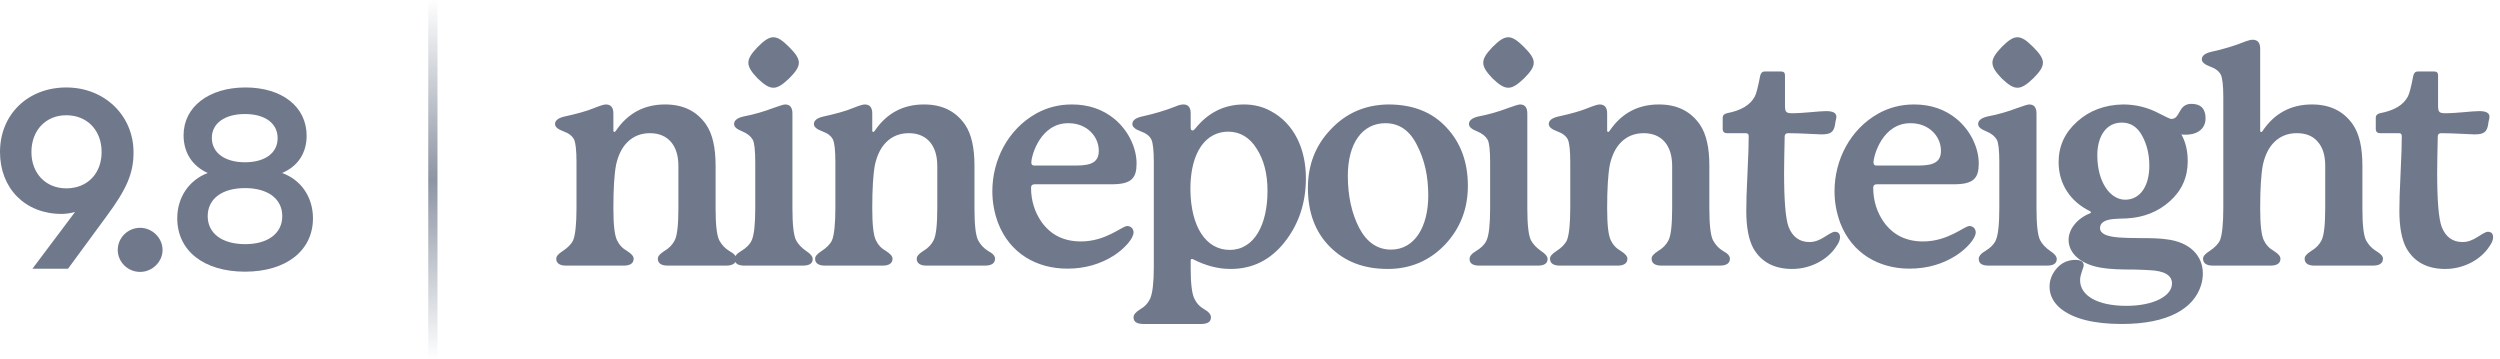 <svg width="320" height="46" viewBox="0 0 320 46" fill="none" xmlns="http://www.w3.org/2000/svg">
<path d="M13.63 27.694L8.702 34.4H4.148L9.606 27.133C9.045 27.289 8.452 27.382 7.891 27.382C3.181 27.382 0 24.076 0 19.46C0 14.595 3.618 11.195 8.483 11.195C13.411 11.195 17.092 14.813 17.092 19.492C17.092 22.236 16.187 24.232 13.63 27.694ZM13.006 19.46C13.006 16.685 11.166 14.751 8.483 14.751C5.864 14.751 4.023 16.685 4.023 19.46C4.023 22.205 5.864 24.108 8.483 24.108C11.197 24.108 13.006 22.205 13.006 19.46Z" fill="#70798C"/>
<path d="M17.94 34.805C16.349 34.805 15.071 33.527 15.071 31.998C15.071 30.439 16.349 29.16 17.94 29.16C19.468 29.16 20.809 30.439 20.809 31.998C20.809 33.527 19.468 34.805 17.94 34.805Z" fill="#70798C"/>
<path d="M22.688 27.944C22.688 25.23 24.216 23.047 26.586 22.143C24.59 21.238 23.498 19.523 23.498 17.308C23.498 13.69 26.711 11.195 31.421 11.195C36.099 11.195 39.249 13.659 39.249 17.371C39.249 19.585 38.126 21.3 36.099 22.143C38.5 22.985 40.06 25.199 40.06 27.944C40.06 32.061 36.66 34.774 31.358 34.774C26.087 34.774 22.688 32.092 22.688 27.944ZM27.116 17.651C27.116 19.554 28.769 20.77 31.358 20.77C33.916 20.77 35.537 19.585 35.537 17.683C35.537 15.78 33.916 14.595 31.358 14.595C28.769 14.595 27.116 15.78 27.116 17.651ZM26.586 27.663C26.586 29.878 28.426 31.25 31.389 31.25C34.29 31.25 36.13 29.878 36.13 27.663C36.13 25.449 34.29 24.076 31.358 24.076C28.426 24.076 26.586 25.449 26.586 27.663Z" fill="#70798C"/>
<line x1="55.407" y1="-2.58007e-08" x2="55.407" y2="46" stroke="url(#paint0_linear_259_3)" stroke-opacity="0.8" stroke-width="1.181"/>
<path d="M93.376 32.142C93.957 32.452 94.228 32.761 94.228 33.11C94.228 33.69 93.802 34 92.912 34H85.48C84.629 34 84.203 33.69 84.203 33.11C84.203 32.8 84.474 32.49 85.016 32.142C85.674 31.755 86.1 31.291 86.371 30.749C86.68 30.129 86.835 28.775 86.835 26.646V21.227C86.835 18.595 85.48 17.047 83.197 17.047C82.035 17.047 81.068 17.434 80.294 18.208C79.597 18.905 79.133 19.872 78.862 21.072C78.629 22.272 78.513 24.13 78.513 26.646C78.513 28.775 78.668 30.129 78.978 30.749C79.249 31.329 79.674 31.794 80.294 32.142C80.836 32.49 81.107 32.8 81.107 33.11C81.107 33.69 80.681 34 79.829 34H72.475C71.624 34 71.198 33.69 71.198 33.11C71.198 32.8 71.469 32.49 72.011 32.142C72.669 31.716 73.133 31.252 73.365 30.749C73.636 30.091 73.791 28.697 73.791 26.646V20.724C73.791 19.214 73.675 18.285 73.481 17.86C73.249 17.395 72.785 17.047 72.127 16.815C71.391 16.544 71.043 16.234 71.043 15.886C71.043 15.421 71.43 15.112 72.243 14.918C73.83 14.57 75.107 14.221 76.036 13.834C76.81 13.525 77.313 13.37 77.546 13.37C78.204 13.37 78.513 13.757 78.513 14.531V16.698C78.513 16.815 78.552 16.892 78.668 16.892C78.707 16.892 78.784 16.815 78.862 16.698C80.371 14.492 82.461 13.37 85.132 13.37C87.454 13.37 89.196 14.221 90.396 15.963C91.209 17.163 91.596 18.905 91.596 21.188V26.646C91.596 28.775 91.751 30.129 92.06 30.749C92.37 31.329 92.796 31.794 93.376 32.142ZM101.006 6.016C102.67 7.68 102.67 8.377 101.006 10.041C99.341 11.628 98.644 11.628 96.98 10.041C95.393 8.377 95.393 7.68 96.98 6.016C98.644 4.351 99.341 4.351 101.006 6.016ZM103.212 32.142C103.754 32.49 104.025 32.839 104.025 33.148C104.025 33.729 103.599 34 102.747 34H95.316C94.464 34 94.038 33.729 94.038 33.148C94.038 32.8 94.309 32.452 94.851 32.142C95.509 31.755 95.974 31.291 96.206 30.787C96.516 30.129 96.671 28.736 96.671 26.685V20.724C96.671 19.214 96.554 18.285 96.361 17.898C96.09 17.434 95.664 17.086 95.006 16.815C94.309 16.544 93.961 16.234 93.961 15.886C93.961 15.421 94.348 15.112 95.122 14.918C96.554 14.647 97.832 14.26 98.954 13.834C99.806 13.525 100.309 13.37 100.502 13.37C101.122 13.37 101.431 13.757 101.431 14.531V26.685C101.431 28.775 101.586 30.129 101.896 30.749C102.167 31.252 102.592 31.716 103.212 32.142ZM126.512 32.142C127.093 32.452 127.364 32.761 127.364 33.11C127.364 33.69 126.938 34 126.048 34H118.616C117.765 34 117.339 33.69 117.339 33.11C117.339 32.8 117.61 32.49 118.152 32.142C118.81 31.755 119.235 31.291 119.506 30.749C119.816 30.129 119.971 28.775 119.971 26.646V21.227C119.971 18.595 118.616 17.047 116.332 17.047C115.171 17.047 114.204 17.434 113.429 18.208C112.733 18.905 112.268 19.872 111.997 21.072C111.765 22.272 111.649 24.13 111.649 26.646C111.649 28.775 111.804 30.129 112.114 30.749C112.384 31.329 112.81 31.794 113.429 32.142C113.971 32.49 114.242 32.8 114.242 33.11C114.242 33.69 113.817 34 112.965 34H105.611C104.759 34 104.334 33.69 104.334 33.11C104.334 32.8 104.605 32.49 105.146 32.142C105.804 31.716 106.269 31.252 106.501 30.749C106.772 30.091 106.927 28.697 106.927 26.646V20.724C106.927 19.214 106.811 18.285 106.617 17.86C106.385 17.395 105.921 17.047 105.263 16.815C104.527 16.544 104.179 16.234 104.179 15.886C104.179 15.421 104.566 15.112 105.379 14.918C106.966 14.57 108.243 14.221 109.172 13.834C109.946 13.525 110.449 13.37 110.681 13.37C111.339 13.37 111.649 13.757 111.649 14.531V16.698C111.649 16.815 111.688 16.892 111.804 16.892C111.843 16.892 111.92 16.815 111.997 16.698C113.507 14.492 115.597 13.37 118.268 13.37C120.59 13.37 122.332 14.221 123.532 15.963C124.345 17.163 124.732 18.905 124.732 21.188V26.646C124.732 28.775 124.886 30.129 125.196 30.749C125.506 31.329 125.931 31.794 126.512 32.142ZM132.012 20.801C132.012 21.072 132.129 21.188 132.4 21.188H137.78C139.792 21.188 140.644 20.685 140.644 19.292C140.644 17.473 139.134 15.77 136.773 15.77C133.174 15.731 132.012 19.911 132.012 20.801ZM144.282 28.93C144.785 28.93 145.095 29.317 145.095 29.742C145.095 30.517 143.973 31.794 142.618 32.684C140.876 33.806 138.863 34.387 136.618 34.387C132.709 34.387 129.264 32.452 127.755 28.543C127.252 27.188 127.019 25.833 127.019 24.478C127.019 20.453 129.032 16.544 132.632 14.531C134.025 13.757 135.535 13.37 137.199 13.37C139.328 13.37 141.147 13.989 142.657 15.228C144.553 16.815 145.482 19.06 145.482 20.918C145.482 22.814 144.824 23.588 142.308 23.588H132.438C132.129 23.588 131.974 23.743 131.974 24.014C131.974 25.678 132.438 27.149 133.328 28.426C134.528 30.091 136.193 30.904 138.36 30.904C141.573 30.904 143.624 28.93 144.282 28.93ZM157.402 31.987C160.537 31.987 162.24 28.775 162.24 24.44C162.24 22.233 161.776 20.453 160.847 19.021C159.957 17.589 158.718 16.853 157.209 16.853C154.383 16.853 152.37 19.408 152.37 24.207C152.409 29.123 154.422 31.987 157.402 31.987ZM162.666 14.221C165.647 15.808 167.156 19.06 167.156 22.814C167.156 25.988 166.227 28.736 164.408 31.02C162.589 33.303 160.305 34.426 157.518 34.426C155.893 34.426 154.306 34 152.719 33.187C152.68 33.148 152.603 33.148 152.564 33.148C152.448 33.148 152.409 33.226 152.409 33.342V34.426C152.409 36.284 152.564 37.561 152.874 38.219C153.145 38.8 153.57 39.264 154.19 39.612C154.732 39.922 155.002 40.27 155.002 40.619C155.002 41.199 154.577 41.47 153.725 41.47H146.371C145.52 41.47 145.094 41.199 145.094 40.619C145.094 40.27 145.365 39.961 145.907 39.612C146.526 39.264 146.952 38.8 147.223 38.219C147.532 37.483 147.687 36.167 147.687 34.194V20.724C147.687 19.214 147.571 18.285 147.377 17.86C147.145 17.395 146.681 17.047 146.023 16.815C145.287 16.544 144.939 16.234 144.939 15.886C144.939 15.421 145.326 15.112 146.139 14.918C147.726 14.57 149.158 14.144 150.435 13.641C150.861 13.447 151.209 13.37 151.48 13.37C152.1 13.37 152.409 13.757 152.409 14.531V16.35C152.409 16.582 152.487 16.698 152.641 16.698C152.758 16.698 152.835 16.621 152.951 16.505C154.615 14.415 156.706 13.37 159.221 13.37C160.46 13.37 161.621 13.641 162.666 14.221ZM182.817 25.02C182.817 22.582 182.353 20.453 181.385 18.595C180.456 16.698 179.102 15.77 177.321 15.77C174.418 15.77 172.522 18.285 172.522 22.504C172.522 25.098 173.025 27.343 173.992 29.201C174.96 31.02 176.315 31.949 178.057 31.949C181.037 31.949 182.817 29.084 182.817 25.02ZM177.708 13.37C180.843 13.37 183.321 14.338 185.14 16.311C186.959 18.247 187.888 20.724 187.888 23.782C187.888 26.723 186.92 29.239 184.946 31.329C182.972 33.381 180.534 34.426 177.631 34.426C174.573 34.426 172.135 33.497 170.238 31.6C168.341 29.704 167.413 27.188 167.413 24.053C167.413 21.111 168.38 18.595 170.354 16.544C172.328 14.454 174.767 13.409 177.708 13.37ZM195.071 6.016C196.735 7.68 196.735 8.377 195.071 10.041C193.407 11.628 192.71 11.628 191.046 10.041C189.459 8.377 189.459 7.68 191.046 6.016C192.71 4.351 193.407 4.351 195.071 6.016ZM197.277 32.142C197.819 32.49 198.09 32.839 198.09 33.148C198.09 33.729 197.664 34 196.813 34H189.381C188.53 34 188.104 33.729 188.104 33.148C188.104 32.8 188.375 32.452 188.917 32.142C189.575 31.755 190.039 31.291 190.272 30.787C190.581 30.129 190.736 28.736 190.736 26.685V20.724C190.736 19.214 190.62 18.285 190.426 17.898C190.155 17.434 189.73 17.086 189.072 16.815C188.375 16.544 188.027 16.234 188.027 15.886C188.027 15.421 188.414 15.112 189.188 14.918C190.62 14.647 191.897 14.26 193.02 13.834C193.871 13.525 194.374 13.37 194.568 13.37C195.187 13.37 195.497 13.757 195.497 14.531V26.685C195.497 28.775 195.652 30.129 195.961 30.749C196.232 31.252 196.658 31.716 197.277 32.142ZM220.578 32.142C221.158 32.452 221.429 32.761 221.429 33.11C221.429 33.69 221.003 34 220.113 34H212.682C211.83 34 211.404 33.69 211.404 33.11C211.404 32.8 211.675 32.49 212.217 32.142C212.875 31.755 213.301 31.291 213.572 30.749C213.881 30.129 214.036 28.775 214.036 26.646V21.227C214.036 18.595 212.682 17.047 210.398 17.047C209.237 17.047 208.269 17.434 207.495 18.208C206.798 18.905 206.334 19.872 206.063 21.072C205.831 22.272 205.715 24.13 205.715 26.646C205.715 28.775 205.869 30.129 206.179 30.749C206.45 31.329 206.876 31.794 207.495 32.142C208.037 32.49 208.308 32.8 208.308 33.11C208.308 33.69 207.882 34 207.031 34H199.676C198.825 34 198.399 33.69 198.399 33.11C198.399 32.8 198.67 32.49 199.212 32.142C199.87 31.716 200.334 31.252 200.567 30.749C200.838 30.091 200.992 28.697 200.992 26.646V20.724C200.992 19.214 200.876 18.285 200.683 17.86C200.451 17.395 199.986 17.047 199.328 16.815C198.593 16.544 198.244 16.234 198.244 15.886C198.244 15.421 198.631 15.112 199.444 14.918C201.031 14.57 202.308 14.221 203.237 13.834C204.012 13.525 204.515 13.37 204.747 13.37C205.405 13.37 205.715 13.757 205.715 14.531V16.698C205.715 16.815 205.753 16.892 205.869 16.892C205.908 16.892 205.986 16.815 206.063 16.698C207.572 14.492 209.663 13.37 212.333 13.37C214.656 13.37 216.397 14.221 217.597 15.963C218.41 17.163 218.797 18.905 218.797 21.188V26.646C218.797 28.775 218.952 30.129 219.262 30.749C219.571 31.329 219.997 31.794 220.578 32.142ZM234.826 29.665C235.29 29.665 235.522 29.897 235.522 30.362C235.522 30.71 235.367 31.097 235.058 31.523C233.974 33.226 231.768 34.426 229.407 34.426C227.084 34.426 225.42 33.535 224.414 31.755C223.833 30.671 223.523 29.084 223.523 26.994C223.523 25.988 223.562 24.362 223.678 22.156C223.794 19.911 223.833 18.324 223.833 17.434C223.833 17.163 223.717 17.047 223.446 17.047H221.046C220.698 17.047 220.504 16.853 220.504 16.505V15.073C220.504 14.763 220.698 14.57 221.046 14.492C222.865 14.144 224.027 13.447 224.607 12.364C224.801 12.015 225.033 11.125 225.304 9.693C225.381 9.344 225.575 9.151 225.884 9.151H227.975C228.323 9.151 228.478 9.306 228.478 9.654V13.486C228.478 14.376 228.633 14.492 229.445 14.492C230.878 14.492 232.852 14.221 233.742 14.221C234.632 14.221 235.058 14.454 235.058 14.957C235.058 15.15 234.903 15.653 234.903 15.847C234.748 16.931 234.322 17.202 233.122 17.202C232.852 17.202 232.271 17.163 231.381 17.124C230.49 17.086 229.678 17.047 228.865 17.047C228.594 17.047 228.439 17.202 228.439 17.473C228.4 19.447 228.362 20.995 228.362 22.117C228.362 25.678 228.555 28.001 228.942 29.046C229.445 30.323 230.336 30.981 231.613 30.981C232.271 30.981 232.89 30.749 233.548 30.323C234.206 29.897 234.632 29.665 234.826 29.665ZM239.811 20.801C239.811 21.072 239.927 21.188 240.198 21.188H245.578C247.591 21.188 248.442 20.685 248.442 19.292C248.442 17.473 246.933 15.77 244.572 15.77C240.972 15.731 239.811 19.911 239.811 20.801ZM252.081 28.93C252.584 28.93 252.894 29.317 252.894 29.742C252.894 30.517 251.771 31.794 250.416 32.684C248.675 33.806 246.662 34.387 244.417 34.387C240.508 34.387 237.063 32.452 235.553 28.543C235.05 27.188 234.818 25.833 234.818 24.478C234.818 20.453 236.831 16.544 240.43 14.531C241.824 13.757 243.333 13.37 244.998 13.37C247.126 13.37 248.946 13.989 250.455 15.228C252.352 16.815 253.281 19.06 253.281 20.918C253.281 22.814 252.623 23.588 250.107 23.588H240.237C239.927 23.588 239.772 23.743 239.772 24.014C239.772 25.678 240.237 27.149 241.127 28.426C242.327 30.091 243.991 30.904 246.159 30.904C249.371 30.904 251.423 28.93 252.081 28.93ZM260.246 6.016C261.911 7.68 261.911 8.377 260.246 10.041C258.582 11.628 257.885 11.628 256.221 10.041C254.634 8.377 254.634 7.68 256.221 6.016C257.885 4.351 258.582 4.351 260.246 6.016ZM262.453 32.142C262.995 32.49 263.265 32.839 263.265 33.148C263.265 33.729 262.84 34 261.988 34H254.557C253.705 34 253.279 33.729 253.279 33.148C253.279 32.8 253.55 32.452 254.092 32.142C254.75 31.755 255.215 31.291 255.447 30.787C255.757 30.129 255.911 28.736 255.911 26.685V20.724C255.911 19.214 255.795 18.285 255.602 17.898C255.331 17.434 254.905 17.086 254.247 16.815C253.55 16.544 253.202 16.234 253.202 15.886C253.202 15.421 253.589 15.112 254.363 14.918C255.795 14.647 257.073 14.26 258.195 13.834C259.047 13.525 259.55 13.37 259.743 13.37C260.363 13.37 260.672 13.757 260.672 14.531V26.685C260.672 28.775 260.827 30.129 261.137 30.749C261.408 31.252 261.833 31.716 262.453 32.142ZM271.591 15.692C269.54 15.692 268.456 17.511 268.456 19.872C268.456 23.395 270.159 25.562 272.017 25.562C273.991 25.562 275.113 23.743 275.113 21.227C275.113 19.756 274.804 18.479 274.184 17.357C273.565 16.234 272.714 15.692 271.591 15.692ZM282.313 15.15C282.313 16.428 281.345 17.24 279.758 17.24C279.565 17.24 279.371 17.24 279.216 17.202C279.758 18.169 280.029 19.292 280.029 20.646C280.029 22.698 279.255 24.401 277.745 25.756C276.236 27.11 274.378 27.846 272.172 27.962C271.862 27.962 270.74 28.001 270.469 28.039C269.346 28.155 268.804 28.543 268.804 29.201C268.804 29.897 269.617 30.284 271.281 30.4C271.785 30.439 272.714 30.478 274.107 30.478C275.5 30.478 276.584 30.517 277.32 30.633C280.3 30.981 281.964 32.723 281.964 35.006C281.964 35.51 281.887 36.013 281.732 36.516C280.803 39.496 277.513 41.47 271.591 41.47C268.03 41.47 265.437 40.812 263.811 39.535C262.844 38.761 262.34 37.793 262.34 36.671C262.34 36.09 262.495 35.548 262.766 35.045C263.463 33.845 264.431 33.265 265.63 33.265C266.366 33.265 266.714 33.497 266.714 33.961C266.714 34.271 266.25 35.123 266.25 35.858C266.25 37.832 268.456 39.148 272.172 39.148C275.694 39.148 278.016 37.871 278.016 36.284C278.016 35.239 277.049 34.658 275.113 34.581C274.765 34.542 274.107 34.542 273.217 34.503C271.398 34.503 270.082 34.465 268.959 34.271C266.327 33.845 264.779 32.413 264.779 30.71C264.779 29.278 265.94 27.923 267.527 27.304C267.604 27.265 267.643 27.227 267.643 27.188C267.643 27.149 267.604 27.072 267.527 27.033C265.05 25.833 263.502 23.588 263.502 20.763C263.502 18.711 264.276 17.008 265.863 15.576C267.45 14.144 269.424 13.409 271.746 13.37C273.41 13.37 274.959 13.757 276.468 14.57C277.281 14.995 277.784 15.228 277.939 15.228C279.1 15.228 278.79 13.292 280.493 13.292C281.693 13.292 282.313 13.912 282.313 15.15ZM305.019 33.11C305.019 33.69 304.593 34 303.703 34H296.271C295.42 34 294.994 33.69 294.994 33.11C294.994 32.8 295.265 32.49 295.807 32.142C296.465 31.755 296.891 31.291 297.162 30.749C297.471 30.129 297.626 28.775 297.626 26.646V21.227C297.626 19.872 297.317 18.866 296.659 18.131C296.039 17.395 295.149 17.047 293.988 17.047C292.827 17.047 291.859 17.434 291.085 18.208C290.388 18.905 289.924 19.872 289.653 21.072C289.421 22.272 289.304 24.13 289.304 26.646C289.304 28.775 289.459 30.129 289.769 30.749C290.04 31.329 290.466 31.794 291.085 32.142C291.627 32.49 291.898 32.8 291.898 33.11C291.898 33.69 291.472 34 290.62 34H283.266C282.415 34 281.989 33.69 281.989 33.11C281.989 32.8 282.26 32.49 282.802 32.142C283.46 31.716 283.924 31.252 284.157 30.749C284.428 30.091 284.582 28.697 284.582 26.646V12.441C284.582 10.931 284.466 10.002 284.273 9.577C284.04 9.112 283.576 8.764 282.918 8.532C282.183 8.261 281.834 7.951 281.834 7.603C281.834 7.138 282.221 6.829 283.034 6.635C284.66 6.287 286.131 5.822 287.485 5.28C287.834 5.164 288.105 5.087 288.337 5.087C288.995 5.087 289.304 5.474 289.304 6.248V16.737C289.304 16.853 289.343 16.892 289.459 16.892C289.498 16.892 289.537 16.853 289.575 16.815C291.085 14.531 293.214 13.37 295.923 13.37C298.245 13.37 299.987 14.221 301.187 15.963C302 17.163 302.387 18.905 302.387 21.188V26.646C302.387 28.775 302.542 30.129 302.851 30.749C303.161 31.329 303.587 31.794 304.167 32.142C304.748 32.49 305.019 32.8 305.019 33.11ZM318.421 29.665C318.885 29.665 319.118 29.897 319.118 30.362C319.118 30.71 318.963 31.097 318.653 31.523C317.569 33.226 315.363 34.426 313.002 34.426C310.68 34.426 309.015 33.535 308.009 31.755C307.428 30.671 307.119 29.084 307.119 26.994C307.119 25.988 307.157 24.362 307.274 22.156C307.39 19.911 307.428 18.324 307.428 17.434C307.428 17.163 307.312 17.047 307.041 17.047H304.642C304.293 17.047 304.1 16.853 304.1 16.505V15.073C304.1 14.763 304.293 14.57 304.642 14.492C306.461 14.144 307.622 13.447 308.203 12.364C308.396 12.015 308.628 11.125 308.899 9.693C308.977 9.344 309.17 9.151 309.48 9.151H311.57C311.918 9.151 312.073 9.306 312.073 9.654V13.486C312.073 14.376 312.228 14.492 313.041 14.492C314.473 14.492 316.447 14.221 317.337 14.221C318.227 14.221 318.653 14.454 318.653 14.957C318.653 15.15 318.498 15.653 318.498 15.847C318.343 16.931 317.918 17.202 316.718 17.202C316.447 17.202 315.866 17.163 314.976 17.124C314.086 17.086 313.273 17.047 312.46 17.047C312.189 17.047 312.034 17.202 312.034 17.473C311.996 19.447 311.957 20.995 311.957 22.117C311.957 25.678 312.151 28.001 312.538 29.046C313.041 30.323 313.931 30.981 315.208 30.981C315.866 30.981 316.486 30.749 317.144 30.323C317.802 29.897 318.227 29.665 318.421 29.665Z" fill="#70798C"/>
<defs>
<linearGradient id="paint0_linear_259_3" x1="54.34" y1="46" x2="54.34" y2="-4.82077e-08" gradientUnits="userSpaceOnUse">
<stop stop-color="#70798C" stop-opacity="0"/>
<stop offset="0.5" stop-color="#70798C"/>
<stop offset="1" stop-color="#70798C" stop-opacity="0"/>
</linearGradient>
</defs>
</svg>
